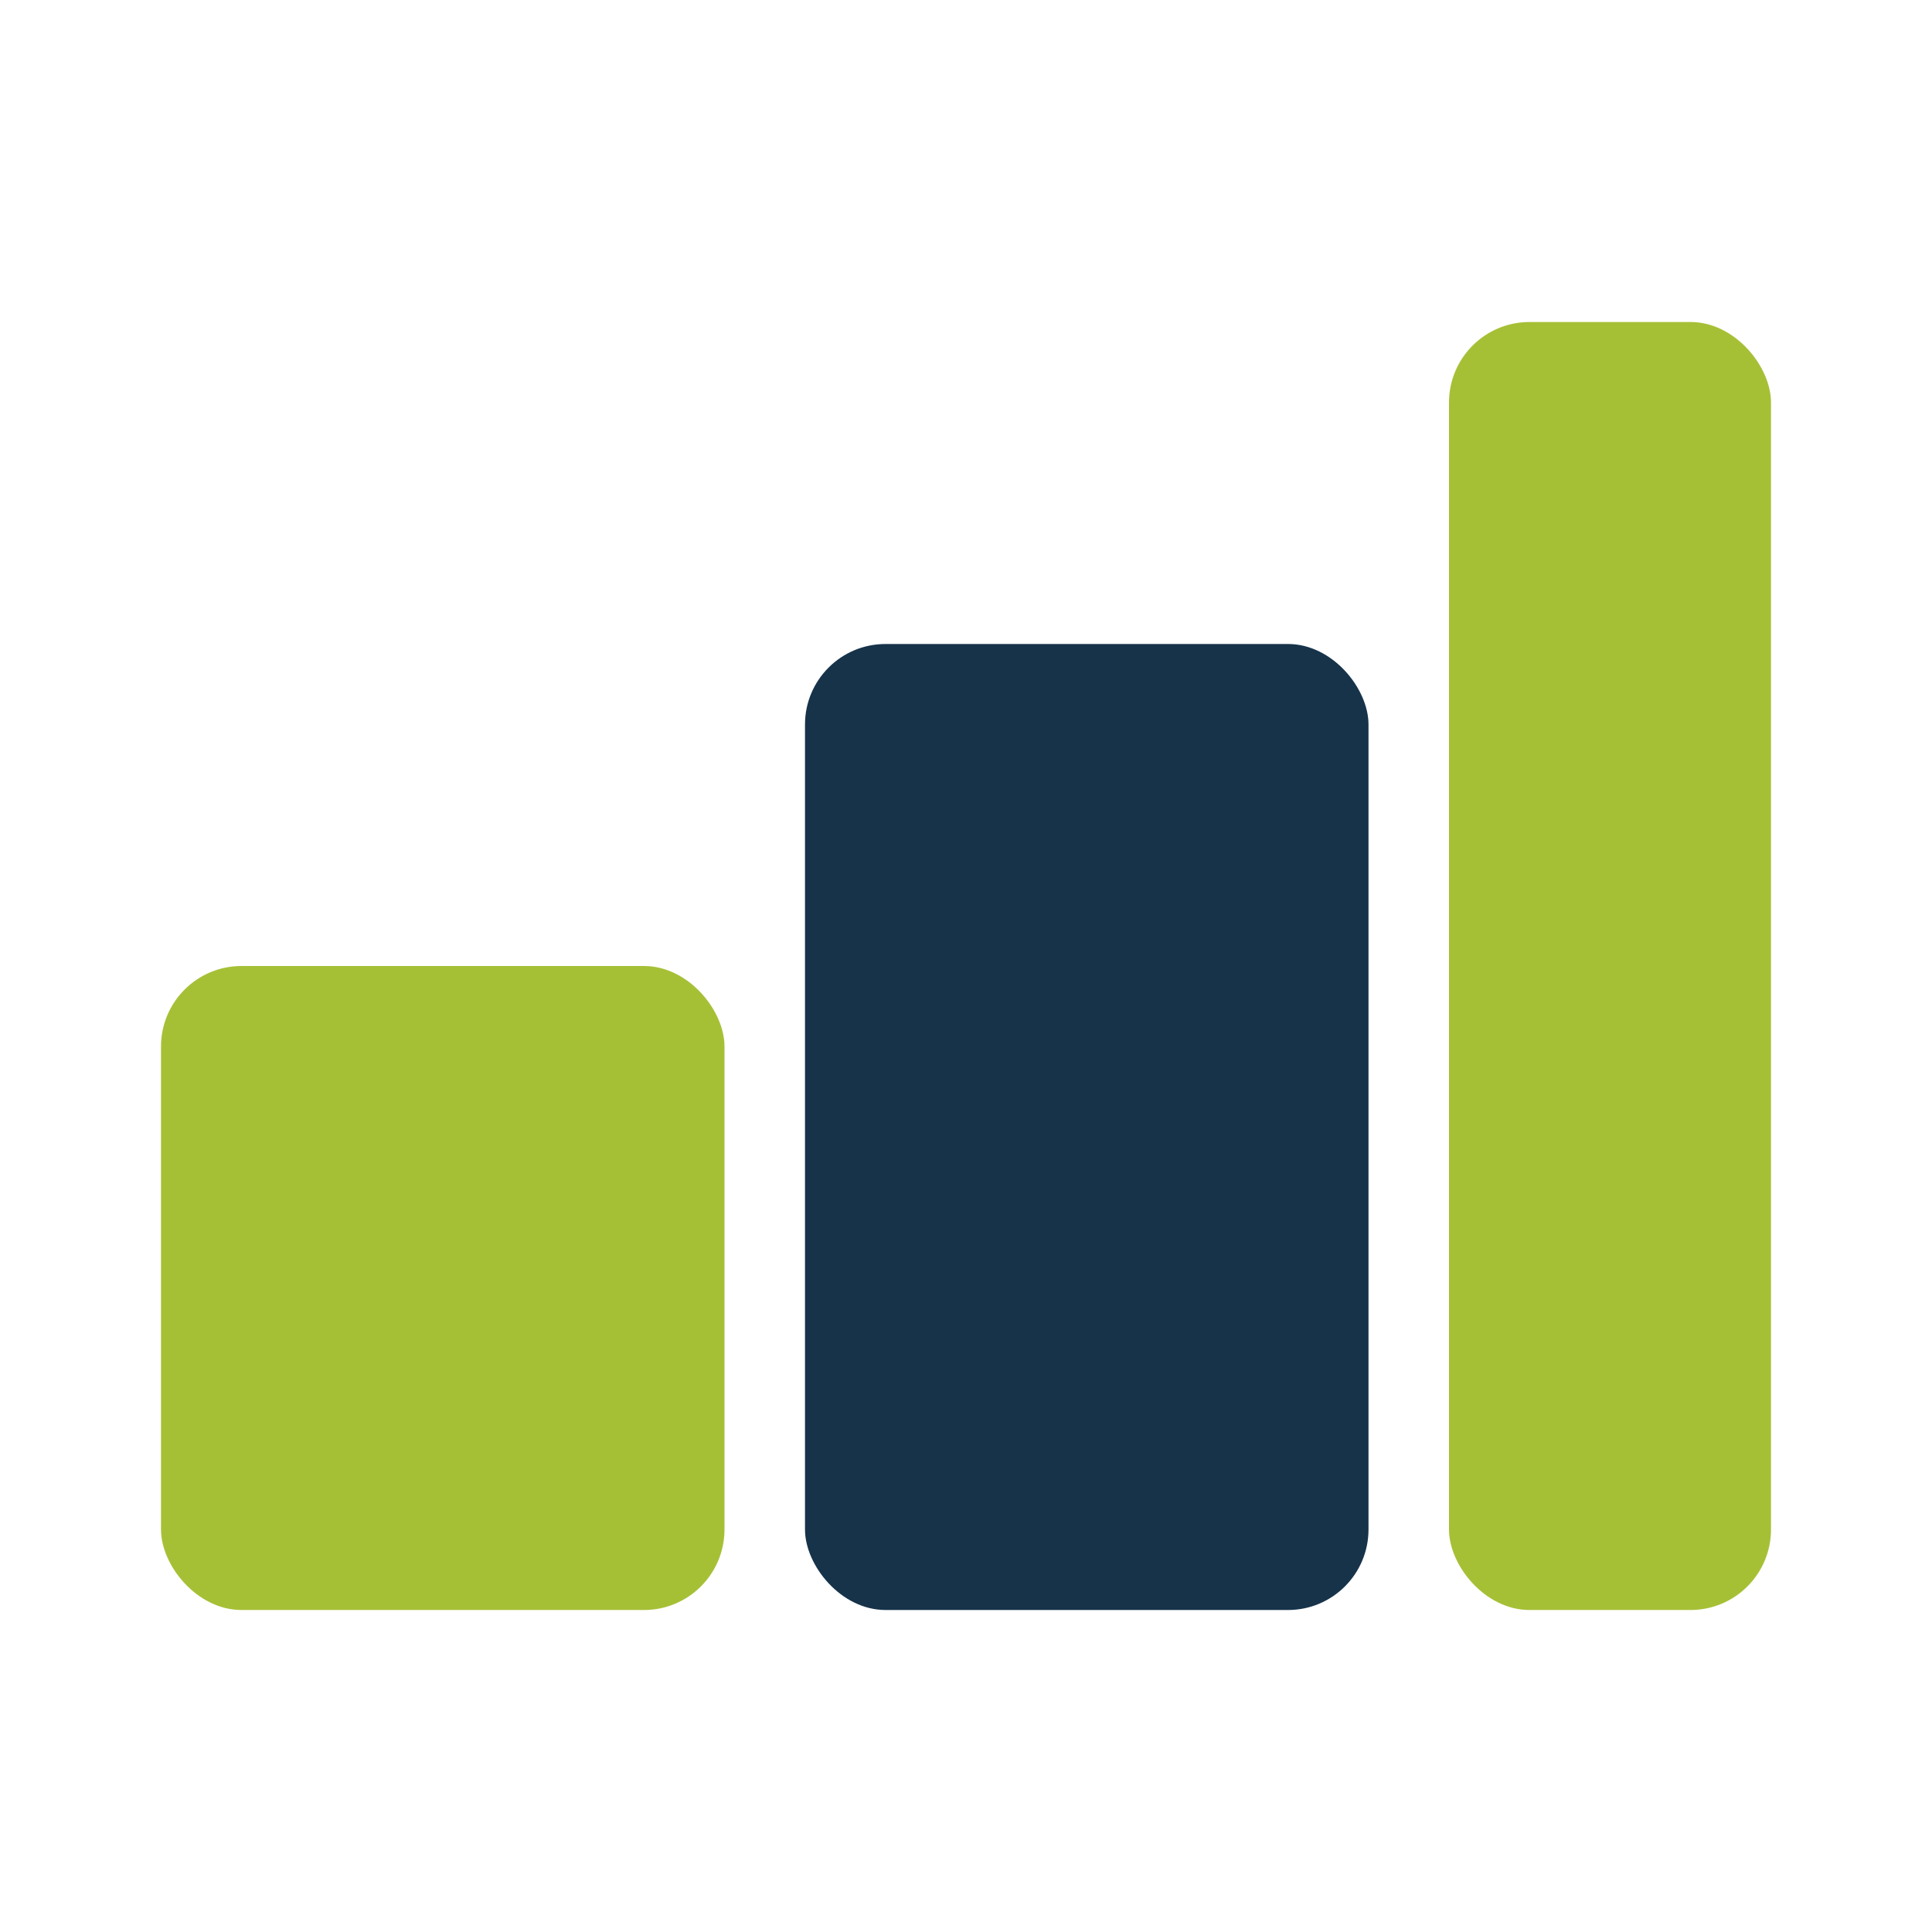 <?xml version="1.0" encoding="UTF-8"?>
<svg xmlns="http://www.w3.org/2000/svg" width="24" height="24" viewBox="0 0 24 24"><rect x="2" y="12" width="7" height="8" rx="1" fill="#A6C036"/><rect x="10" y="8" width="7" height="12" rx="1" fill="#16334A"/><rect x="18" y="4" width="4" height="16" rx="1" fill="#A6C036"/></svg>